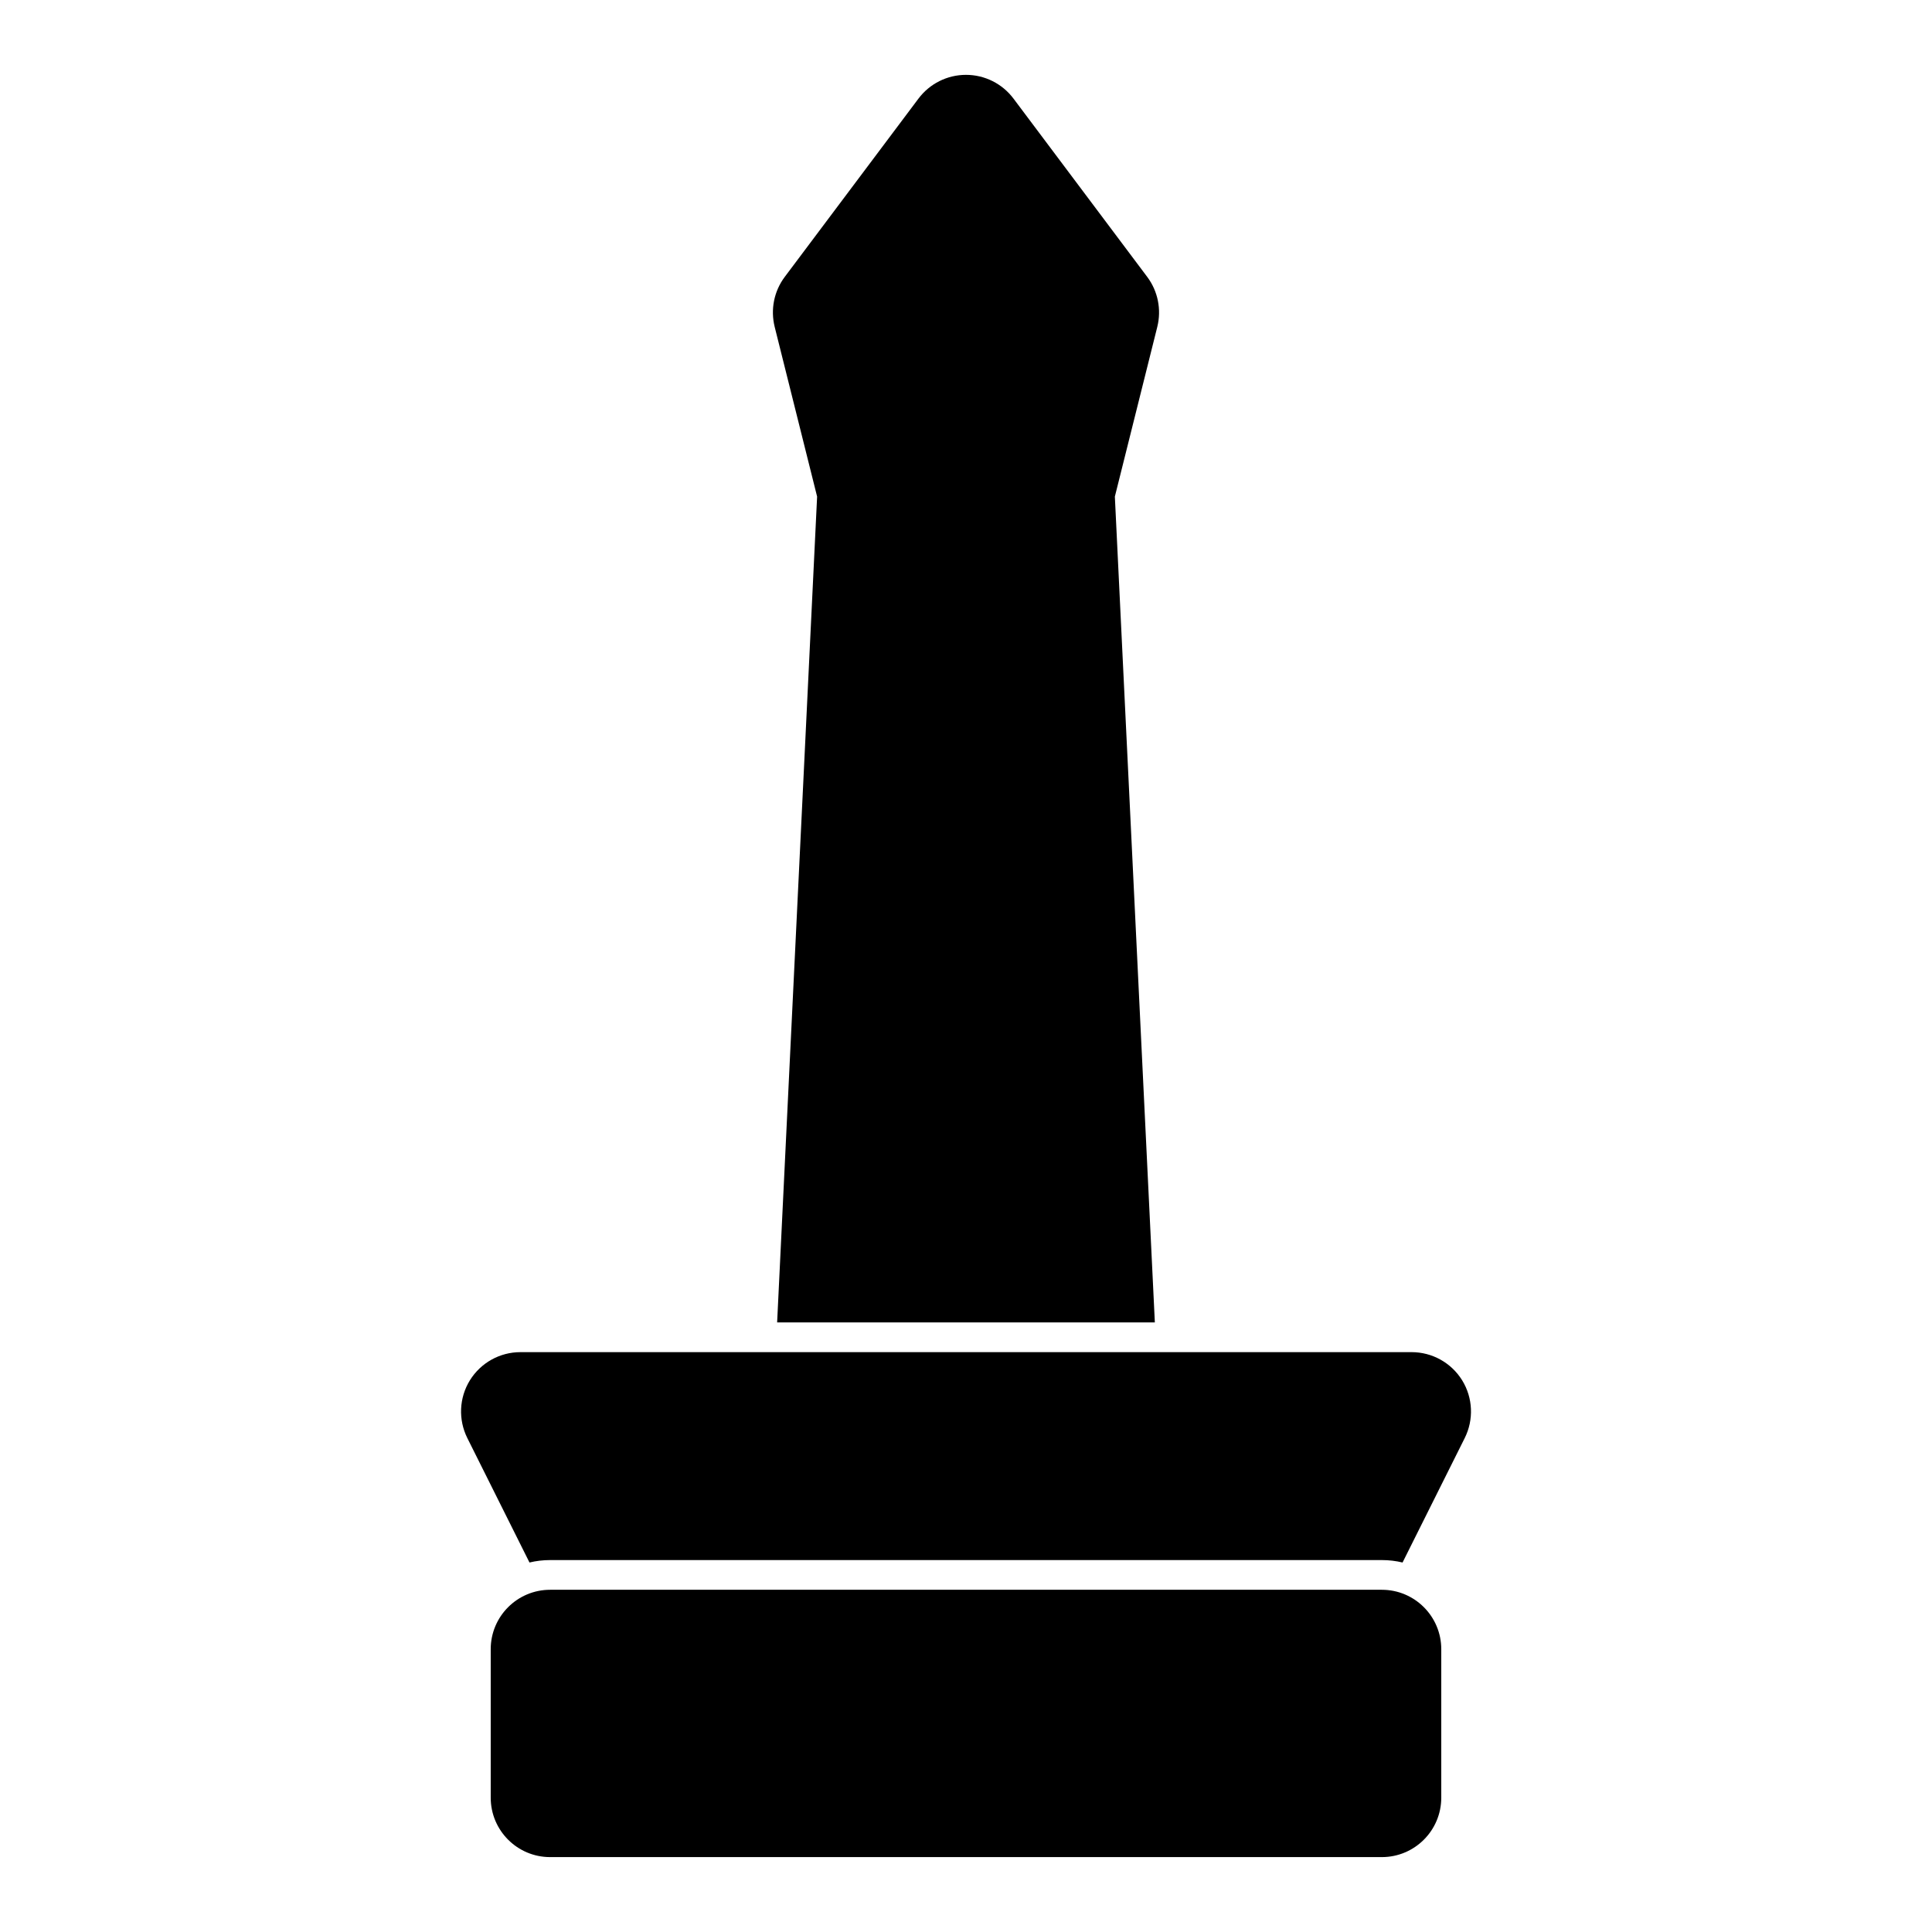 <?xml version="1.0" encoding="UTF-8"?>
<!-- The Best Svg Icon site in the world: iconSvg.co, Visit us! https://iconsvg.co -->
<svg fill="#000000" width="800px" height="800px" version="1.1" viewBox="144 144 512 512" xmlns="http://www.w3.org/2000/svg">
 <path d="m525.95 581.05c0-8.691-7.055-15.742-15.742-15.742h-220.42c-8.691 0-15.742 7.055-15.742 15.742v39.359c0 8.691 7.055 15.742 15.742 15.742h220.42c8.691 0 15.742-7.055 15.742-15.742zm-241.64-22.969c1.762-0.426 3.59-0.645 5.481-0.645h220.42c1.891 0 3.715 0.219 5.481 0.645l16.469-32.969c2.441-4.879 2.188-10.676-0.676-15.32-2.883-4.644-7.934-7.461-13.398-7.461h-236.16c-5.465 0-10.516 2.816-13.398 7.461-2.867 4.644-3.117 10.438-0.676 15.32l16.469 32.969zm65.637-63.621h100.1l-10.598-218.86 11.242-44.965c1.148-4.613 0.172-9.477-2.676-13.273l-35.426-47.23c-2.977-3.969-7.637-6.297-12.594-6.297-4.961 0-9.621 2.332-12.594 6.297l-35.426 47.23c-2.852 3.793-3.824 8.66-2.676 13.273l11.242 44.965z" fill-rule="evenodd"/>
</svg>